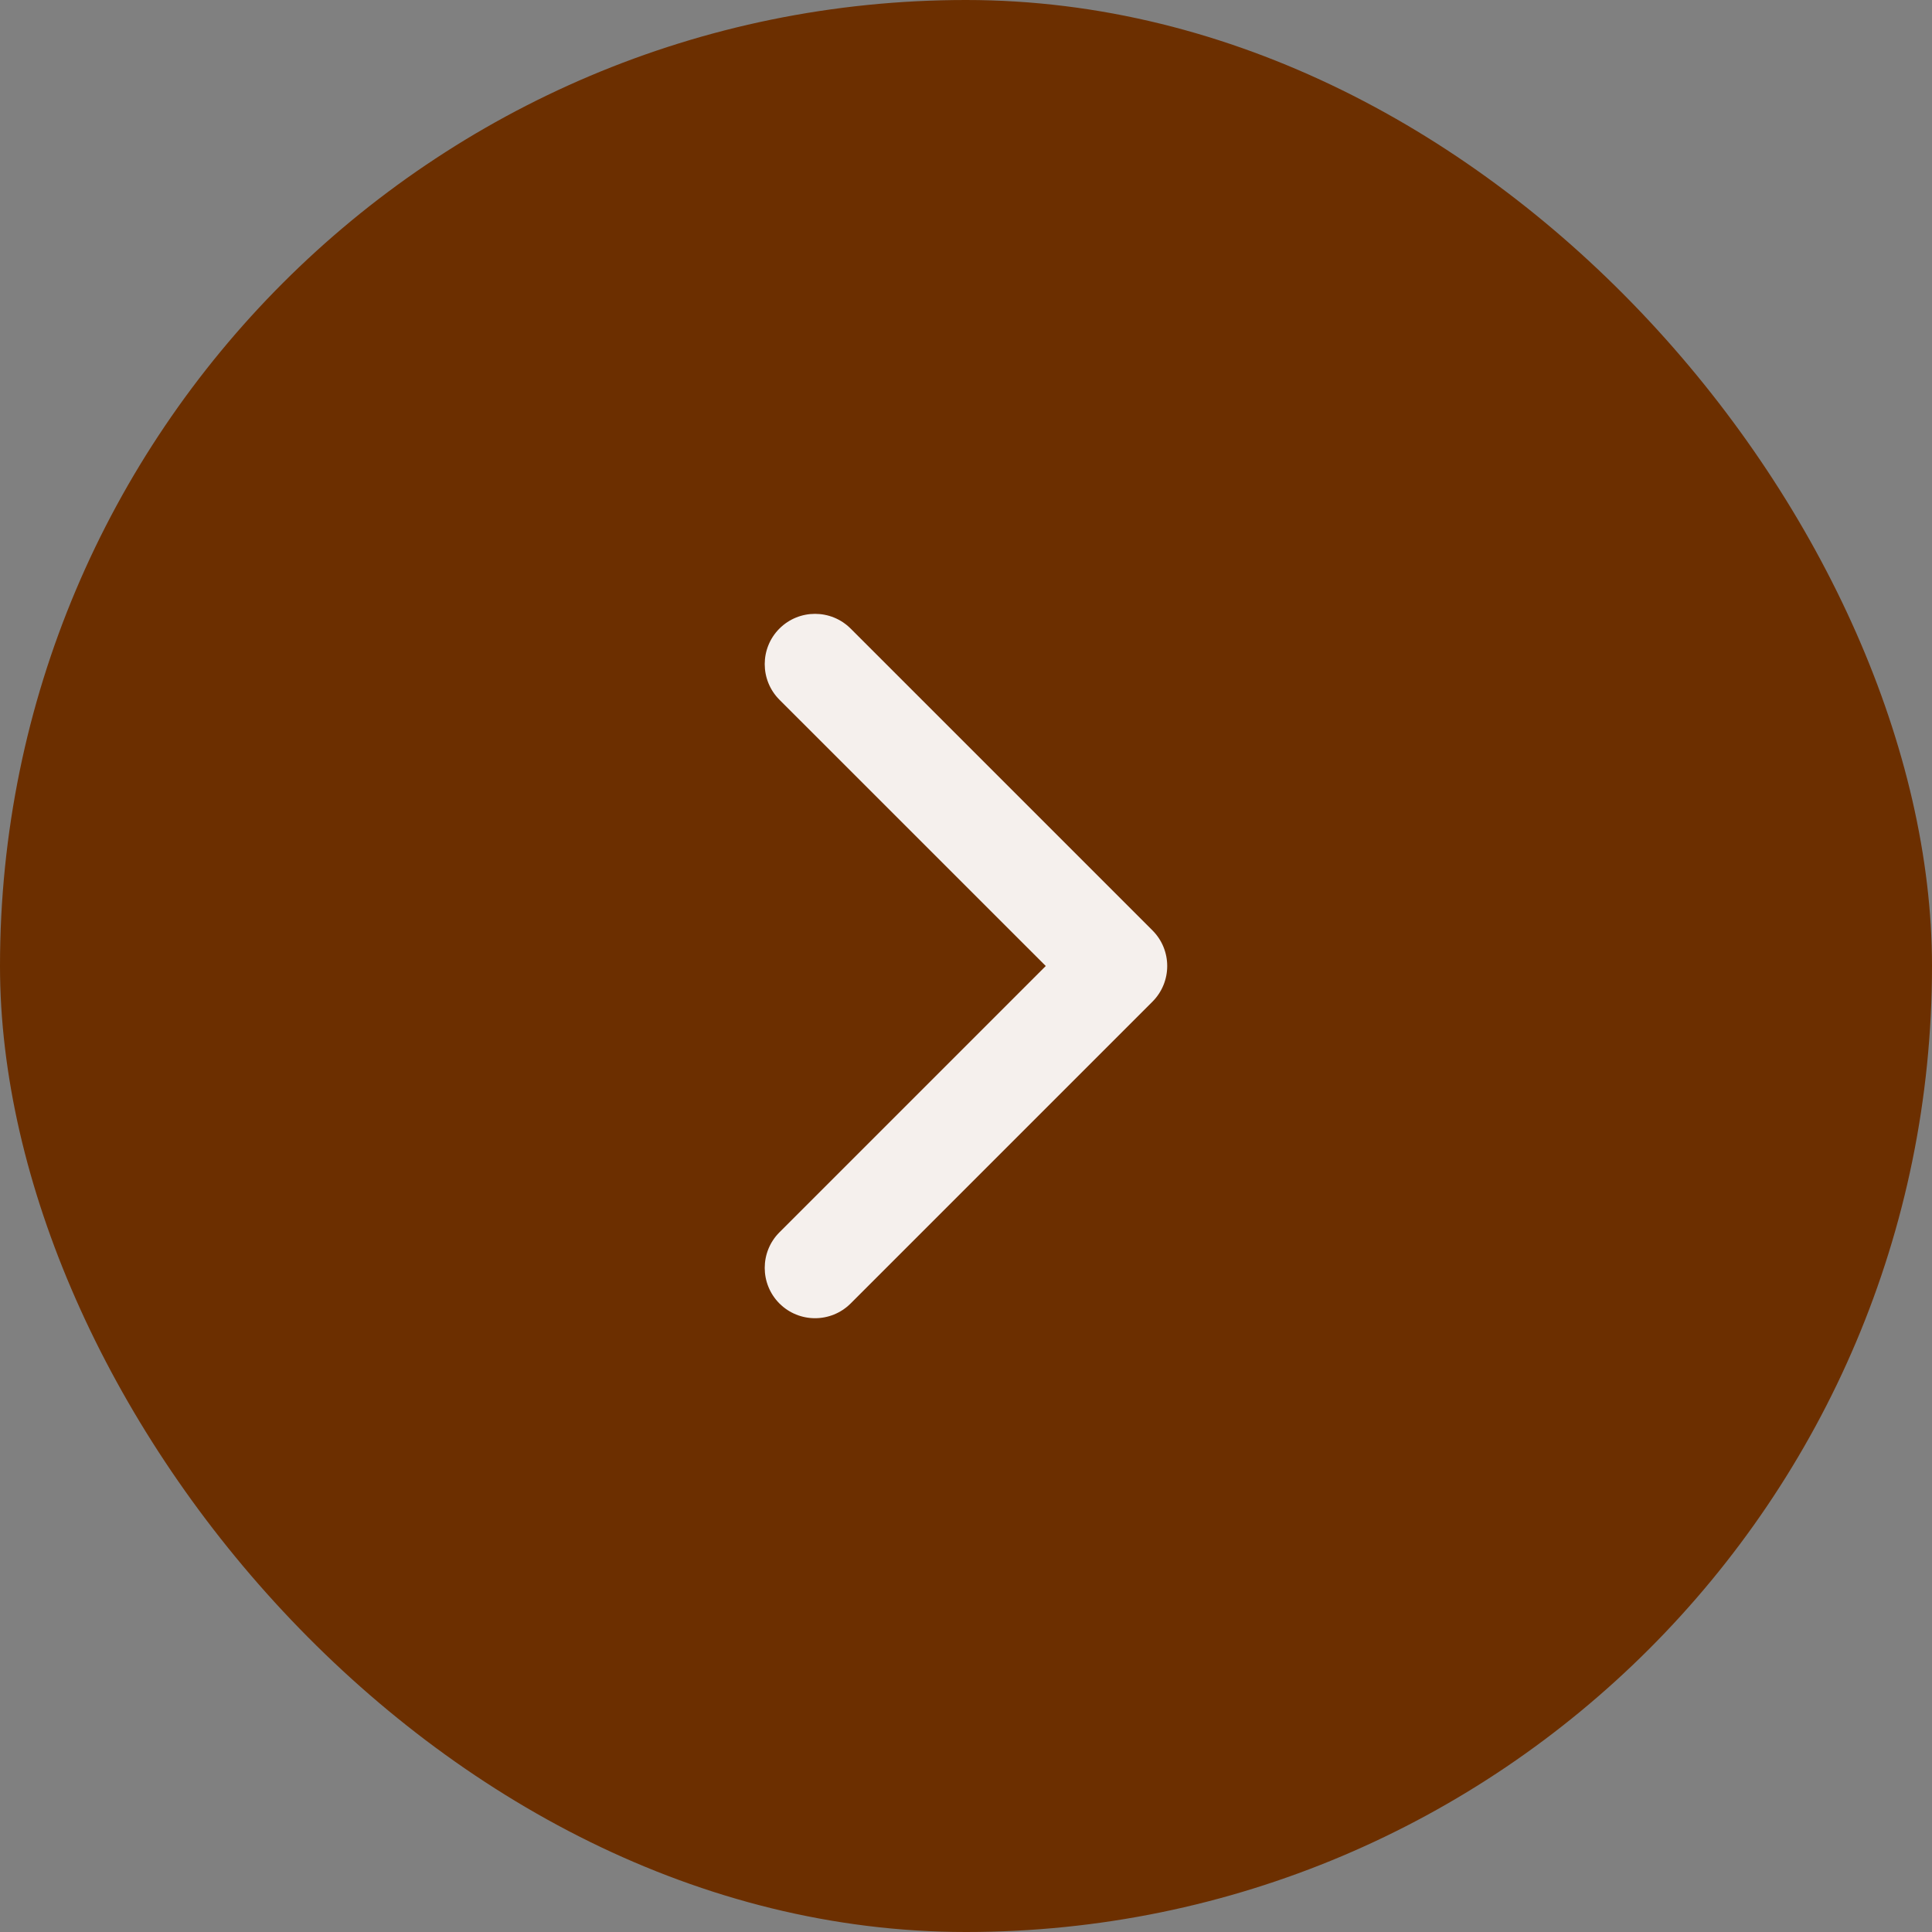 <svg width="32" height="32" viewBox="0 0 32 32" fill="none" xmlns="http://www.w3.org/2000/svg">
<rect x="0" y="0" width="32" height="32" fill="#808080" stroke="none"/>
<rect width="32" height="32" rx="16" fill="#6C2F00"/>
<path fill-rule="evenodd" clip-rule="evenodd" d="M12.91 10.411C13.236 10.086 13.763 10.086 14.089 10.411L19.089 15.411C19.414 15.736 19.414 16.264 19.089 16.59L14.089 21.59C13.763 21.915 13.236 21.915 12.91 21.59C12.585 21.264 12.585 20.736 12.91 20.411L17.321 16L12.91 11.59C12.585 11.264 12.585 10.736 12.91 10.411Z" fill="#F5F0ED"/>
</svg>
